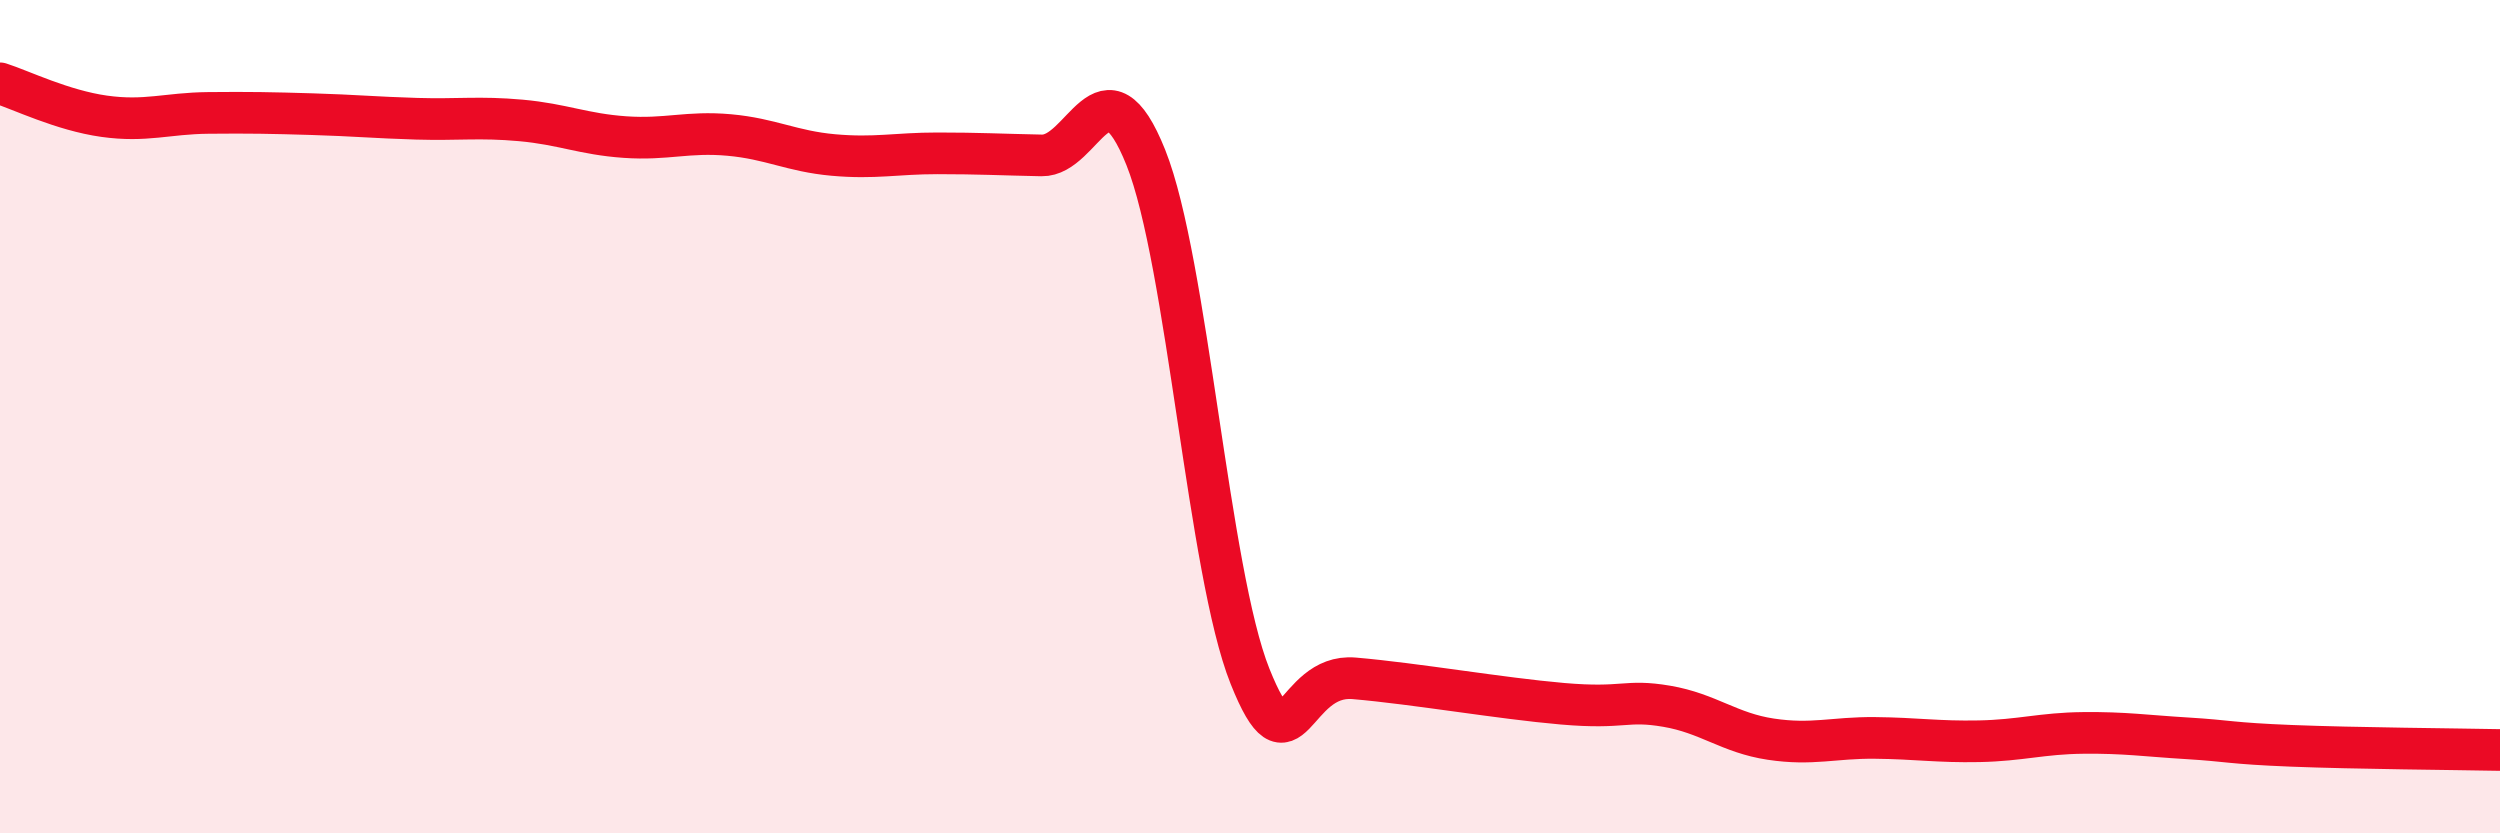 
    <svg width="60" height="20" viewBox="0 0 60 20" xmlns="http://www.w3.org/2000/svg">
      <path
        d="M 0,2 C 0.5,2.16 1.5,2.65 2.5,2.79 C 3.5,2.93 4,2.72 5,2.71 C 6,2.7 6.5,2.71 7.5,2.74 C 8.5,2.77 9,2.82 10,2.85 C 11,2.88 11.5,2.8 12.5,2.89 C 13.5,2.98 14,3.22 15,3.29 C 16,3.36 16.5,3.15 17.5,3.24 C 18.5,3.33 19,3.63 20,3.72 C 21,3.81 21.5,3.68 22.5,3.68 C 23.5,3.68 24,3.71 25,3.73 C 26,3.75 26.5,1.28 27.5,3.78 C 28.5,6.28 29,13.73 30,16.23 C 31,18.73 31,16.15 32.5,16.28 C 34,16.41 36,16.76 37.5,16.89 C 39,17.02 39,16.78 40,16.95 C 41,17.12 41.5,17.59 42.5,17.74 C 43.5,17.89 44,17.7 45,17.71 C 46,17.72 46.5,17.81 47.5,17.79 C 48.5,17.77 49,17.6 50,17.59 C 51,17.58 51.5,17.66 52.5,17.72 C 53.5,17.78 53.5,17.84 55,17.9 C 56.5,17.96 59,17.98 60,18L60 20L0 20Z"
        fill="#EB0A25"
        opacity="0.1"
        stroke-linecap="round"
        stroke-linejoin="round"
      />
      <path
        d="M 0,2 C 0.5,2.16 1.5,2.65 2.5,2.79 C 3.5,2.93 4,2.72 5,2.71 C 6,2.7 6.5,2.71 7.5,2.74 C 8.5,2.77 9,2.82 10,2.85 C 11,2.88 11.5,2.8 12.5,2.89 C 13.5,2.98 14,3.22 15,3.29 C 16,3.36 16.5,3.15 17.5,3.24 C 18.5,3.33 19,3.63 20,3.72 C 21,3.81 21.5,3.68 22.5,3.68 C 23.5,3.68 24,3.71 25,3.73 C 26,3.75 26.5,1.28 27.5,3.78 C 28.5,6.28 29,13.73 30,16.23 C 31,18.73 31,16.15 32.5,16.28 C 34,16.41 36,16.76 37.5,16.89 C 39,17.02 39,16.78 40,16.95 C 41,17.12 41.5,17.59 42.5,17.74 C 43.5,17.89 44,17.7 45,17.71 C 46,17.72 46.5,17.81 47.5,17.79 C 48.5,17.77 49,17.6 50,17.59 C 51,17.58 51.5,17.66 52.5,17.72 C 53.5,17.78 53.5,17.84 55,17.9 C 56.5,17.96 59,17.98 60,18"
        stroke="#EB0A25"
        stroke-width="1"
        fill="none"
        stroke-linecap="round"
        stroke-linejoin="round"
      />
    </svg>
  